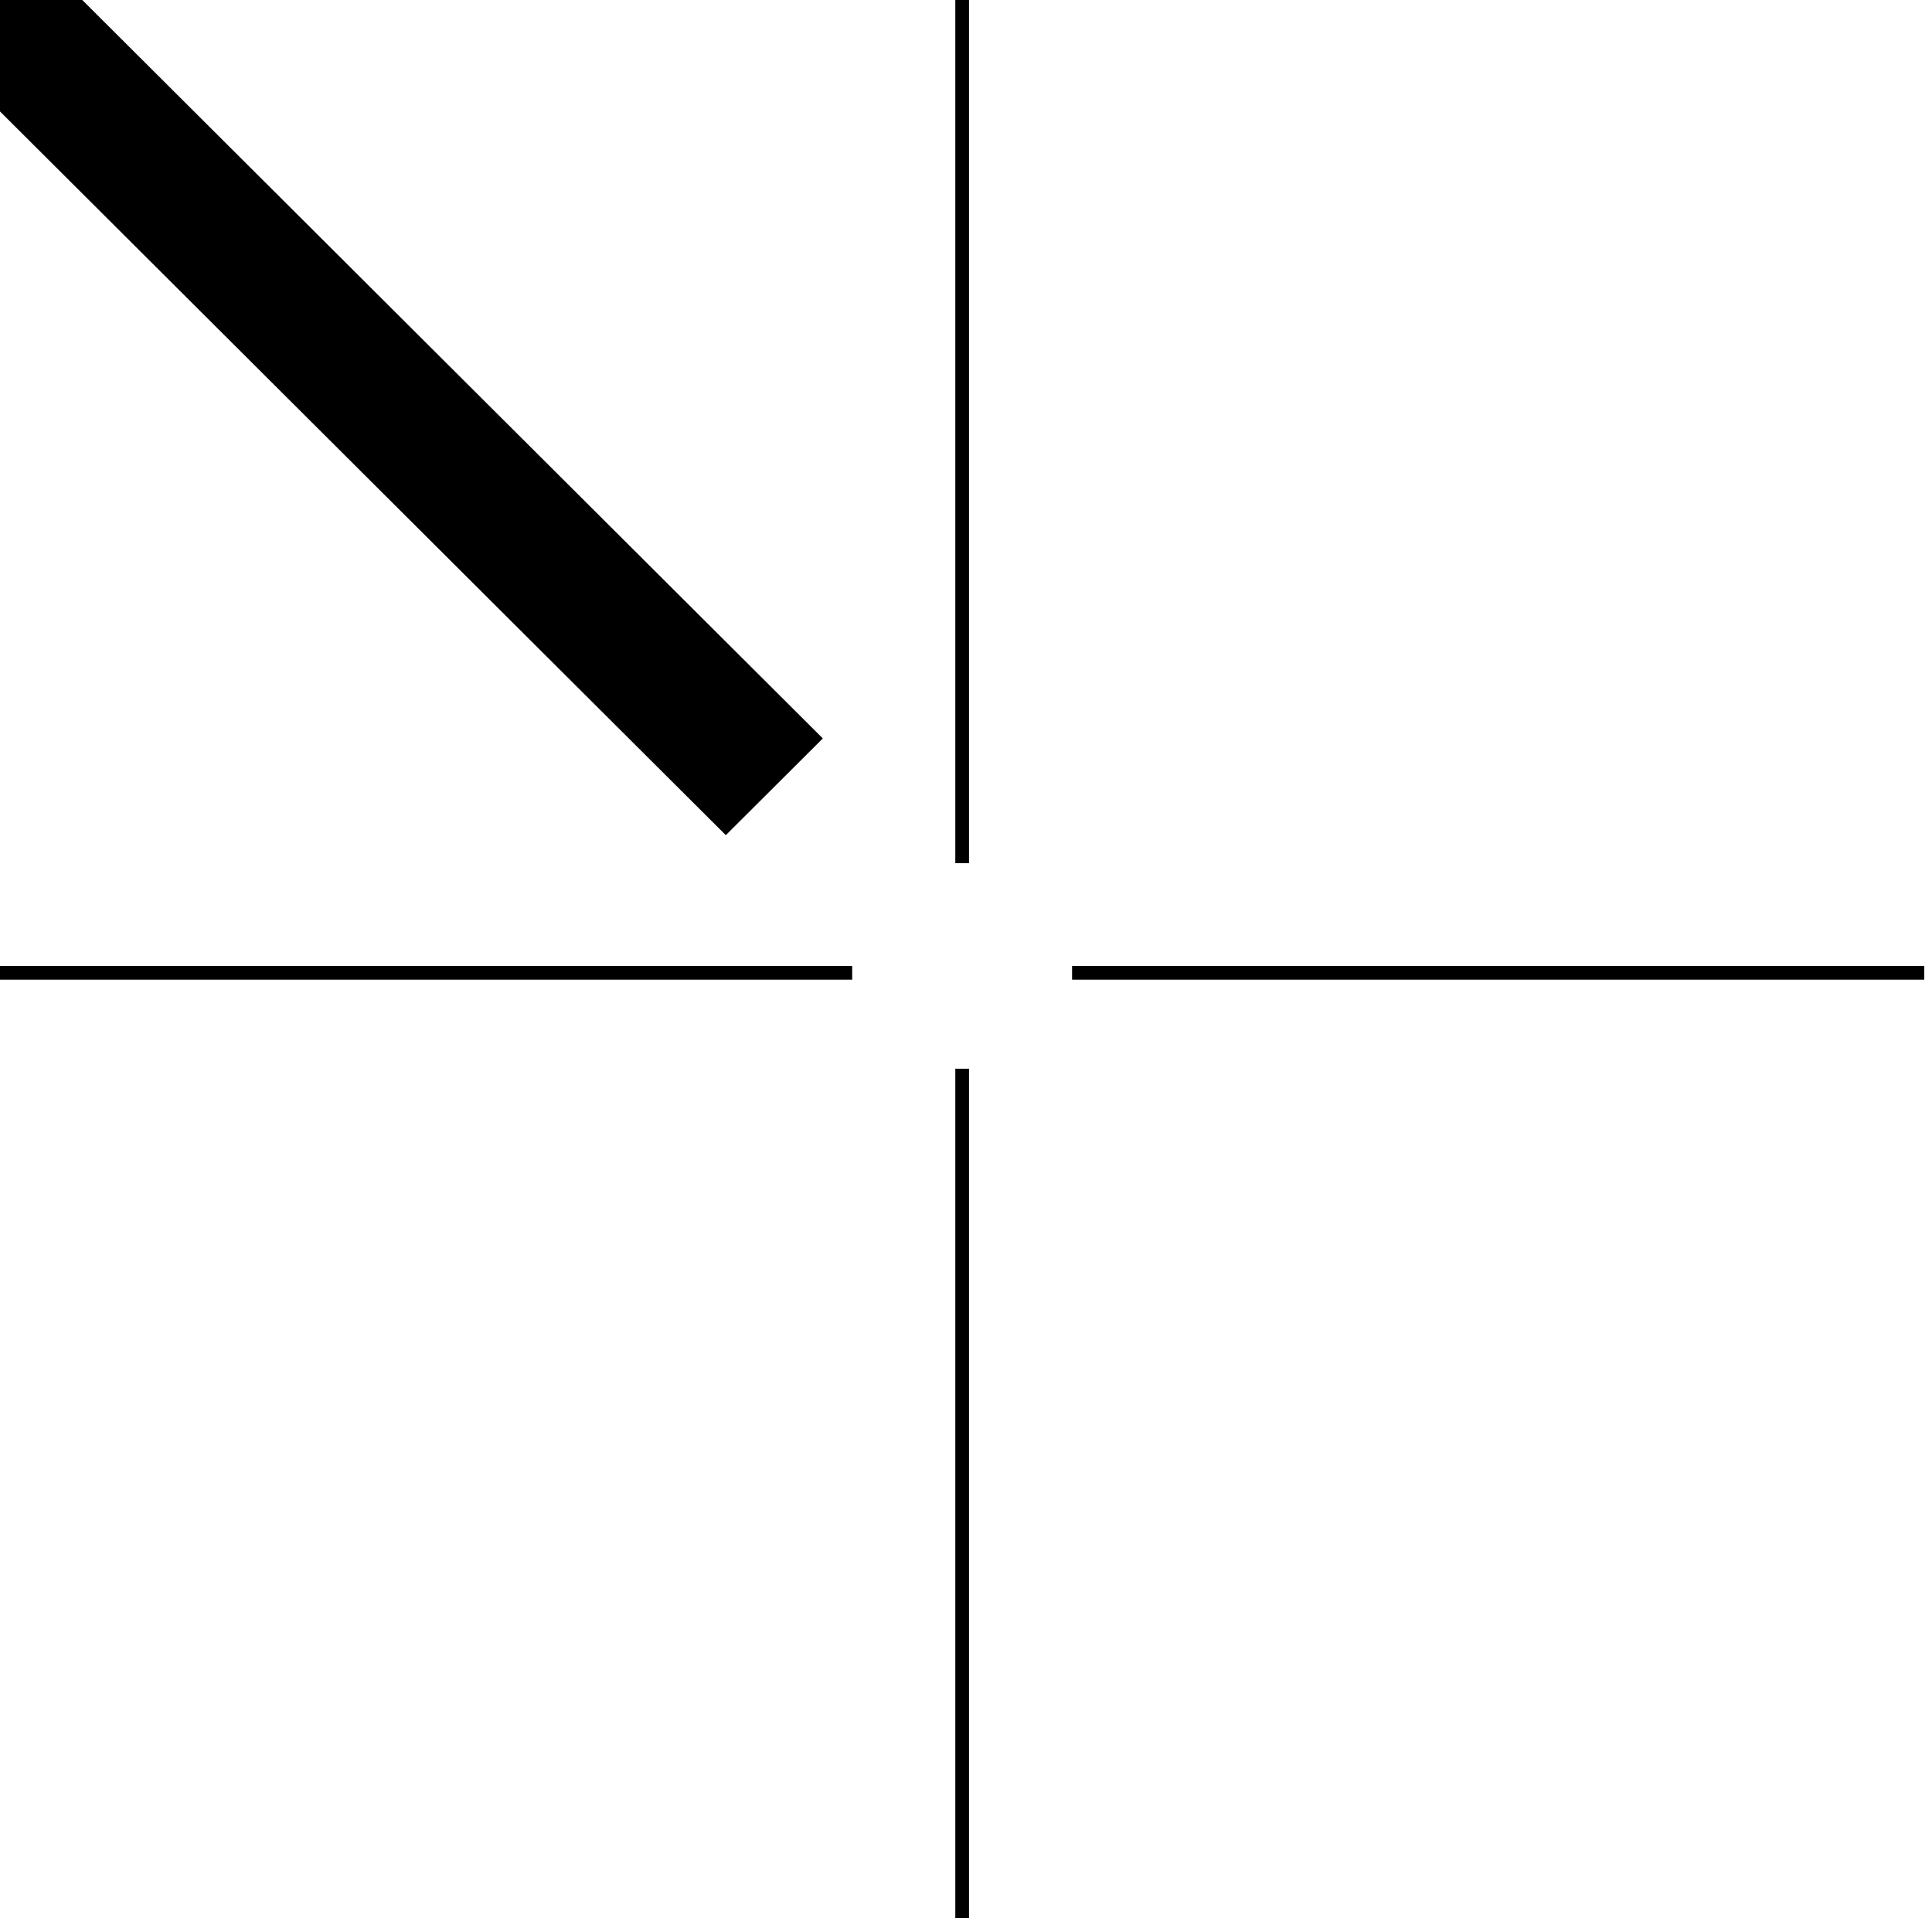 <?xml version="1.0" encoding="UTF-8"?> <svg xmlns="http://www.w3.org/2000/svg" width="141" height="140" viewBox="0 0 141 140" fill="none"> <line y1="-5" x2="154.241" y2="-5" transform="matrix(0.708 0.706 0.708 -0.706 -49.152 -55)" stroke="black" stroke-width="10"></line> <path d="M140.436 71L78.242 71" stroke="black" stroke-miterlimit="10"></path> <path d="M70.219 7.15256e-07L70.219 63" stroke="black" stroke-miterlimit="10"></path> <path d="M0 71L62.194 71" stroke="black" stroke-miterlimit="10"></path> <path d="M70.219 140L70.219 78" stroke="black" stroke-miterlimit="10"></path> </svg> 